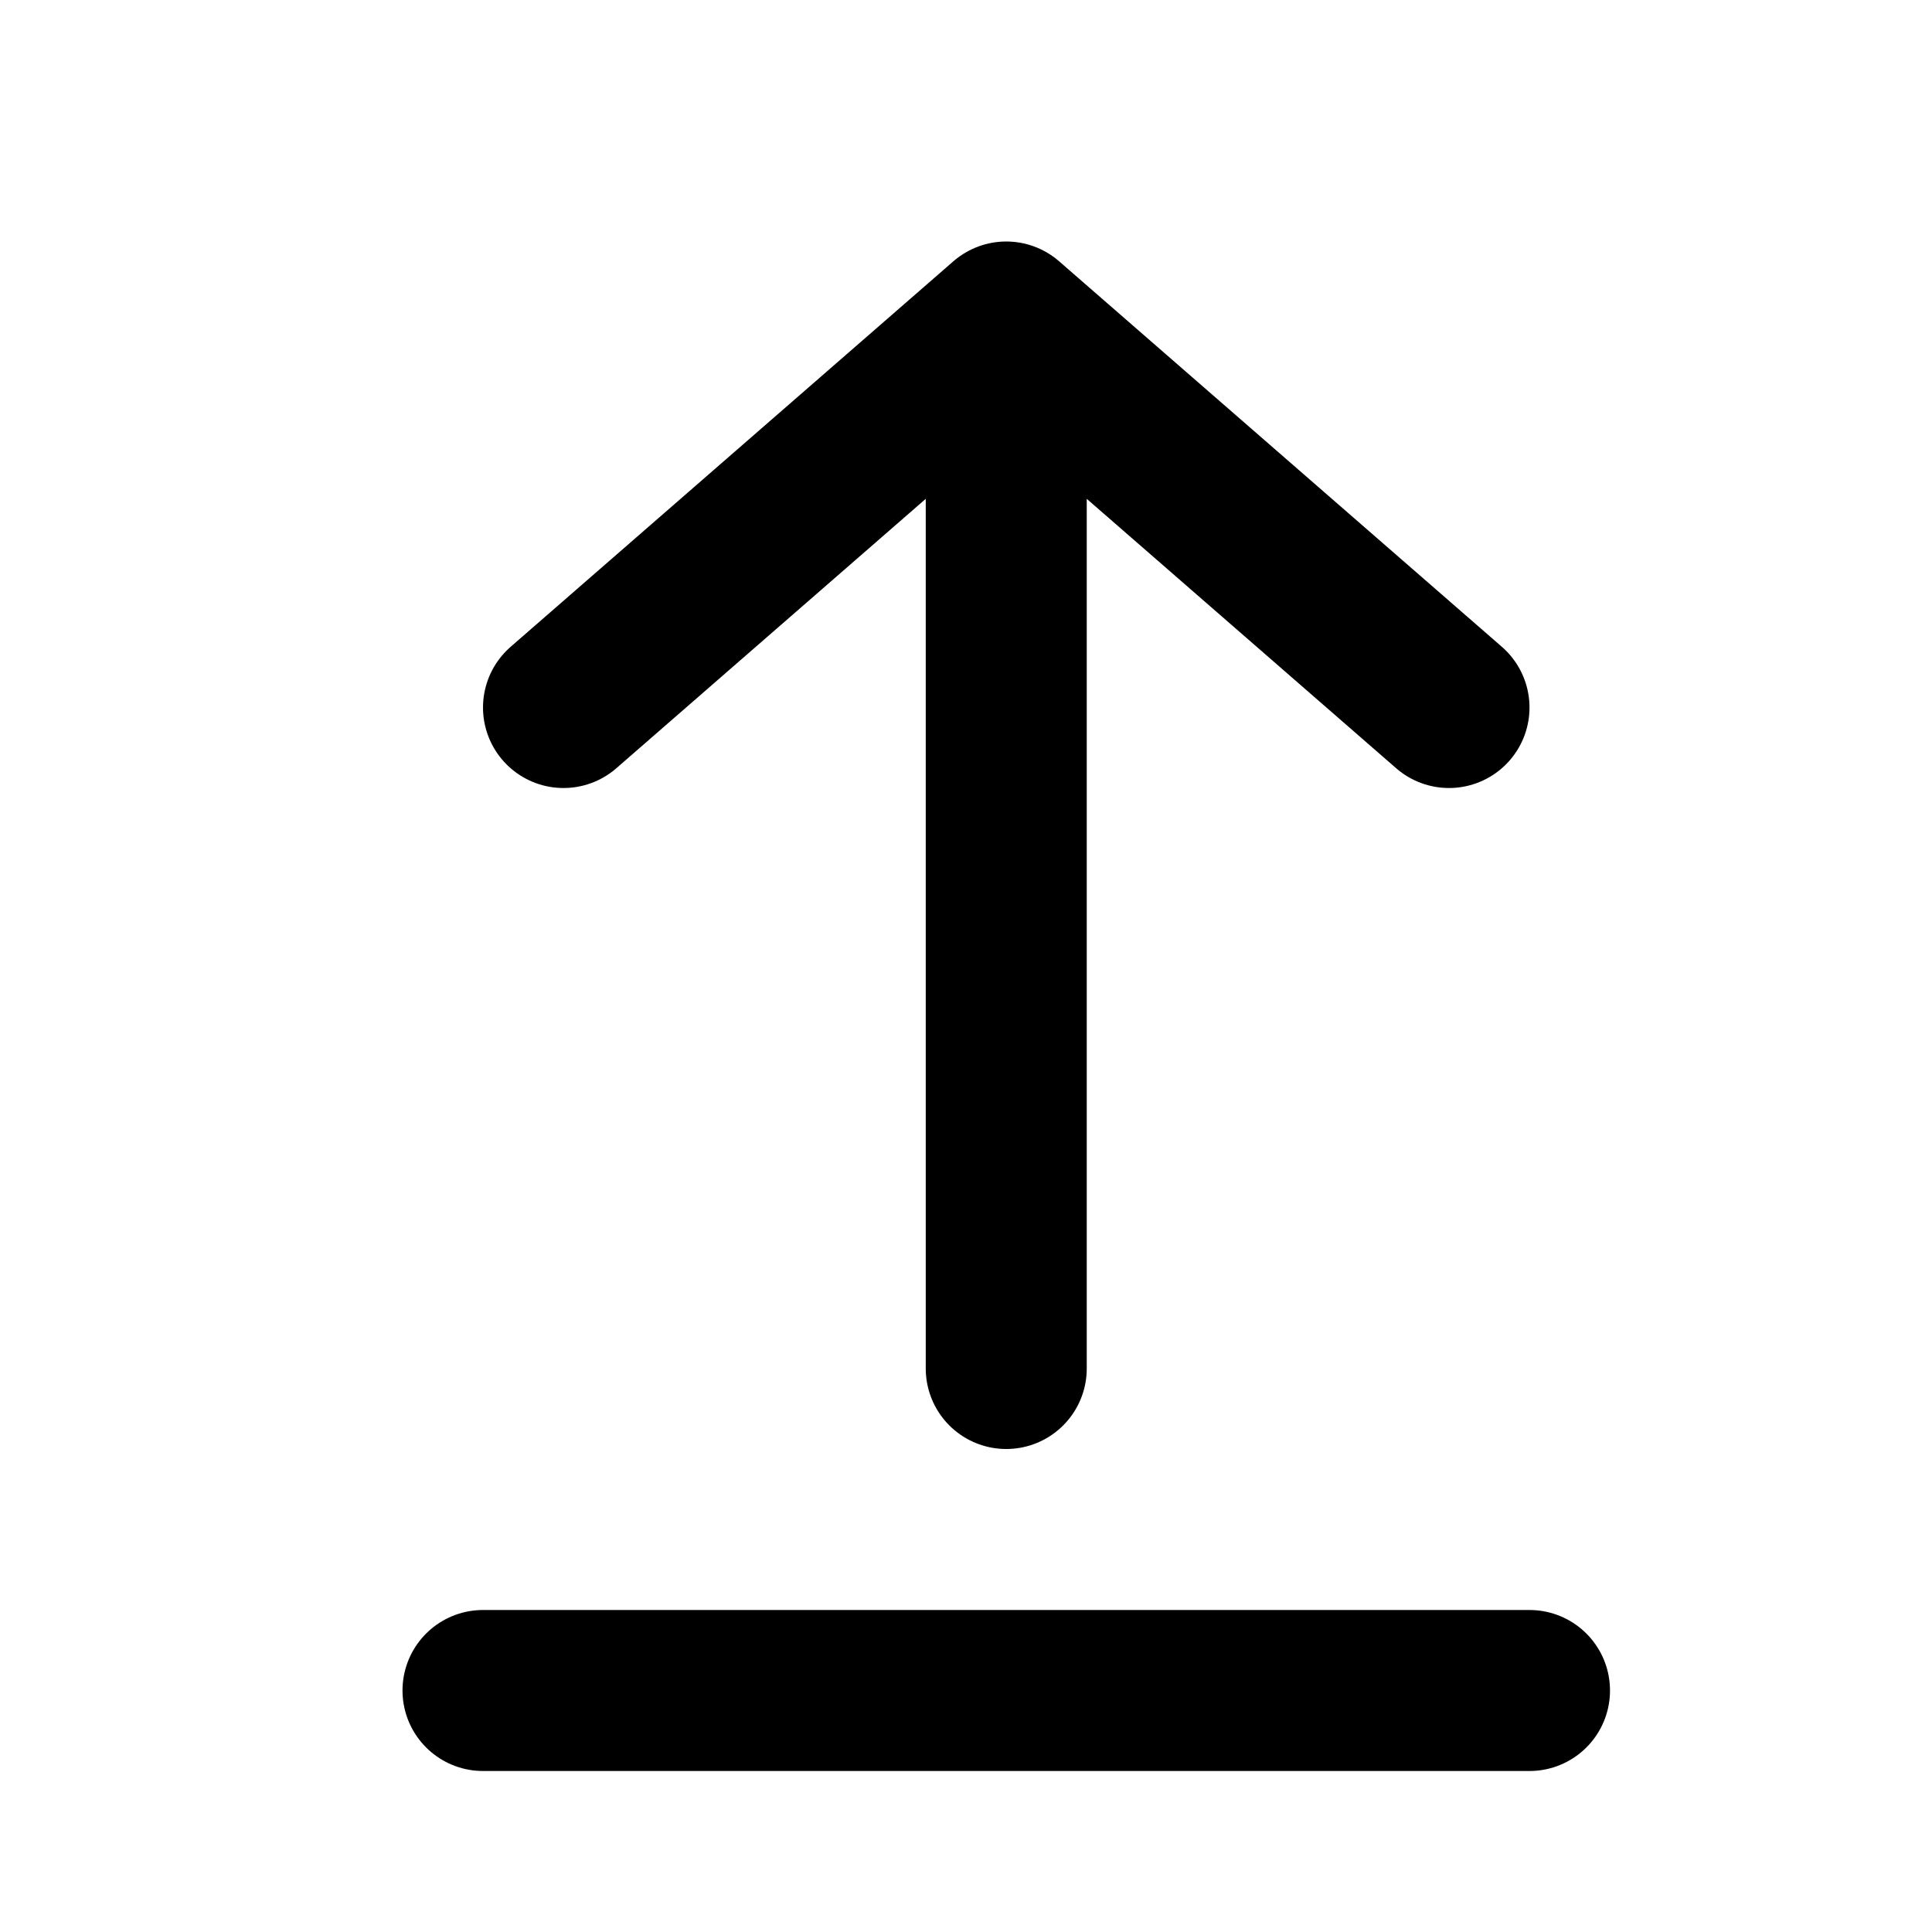 <?xml version="1.0" encoding="utf-8"?><!-- Скачано с сайта svg4.ru / Downloaded from svg4.ru -->
<svg width="800px" height="800px" viewBox="0 0 24 24" fill="none" xmlns="http://www.w3.org/2000/svg">
<path d="M12.5 17L12.5 4M12.5 4L18 8.789M12.5 4L7 8.789" stroke="#000000" stroke-width="2" stroke-linecap="round" stroke-linejoin="round"/>
<path d="M6 21H19" stroke="#000000" stroke-width="2" stroke-linecap="round" stroke-linejoin="round"/>
</svg>